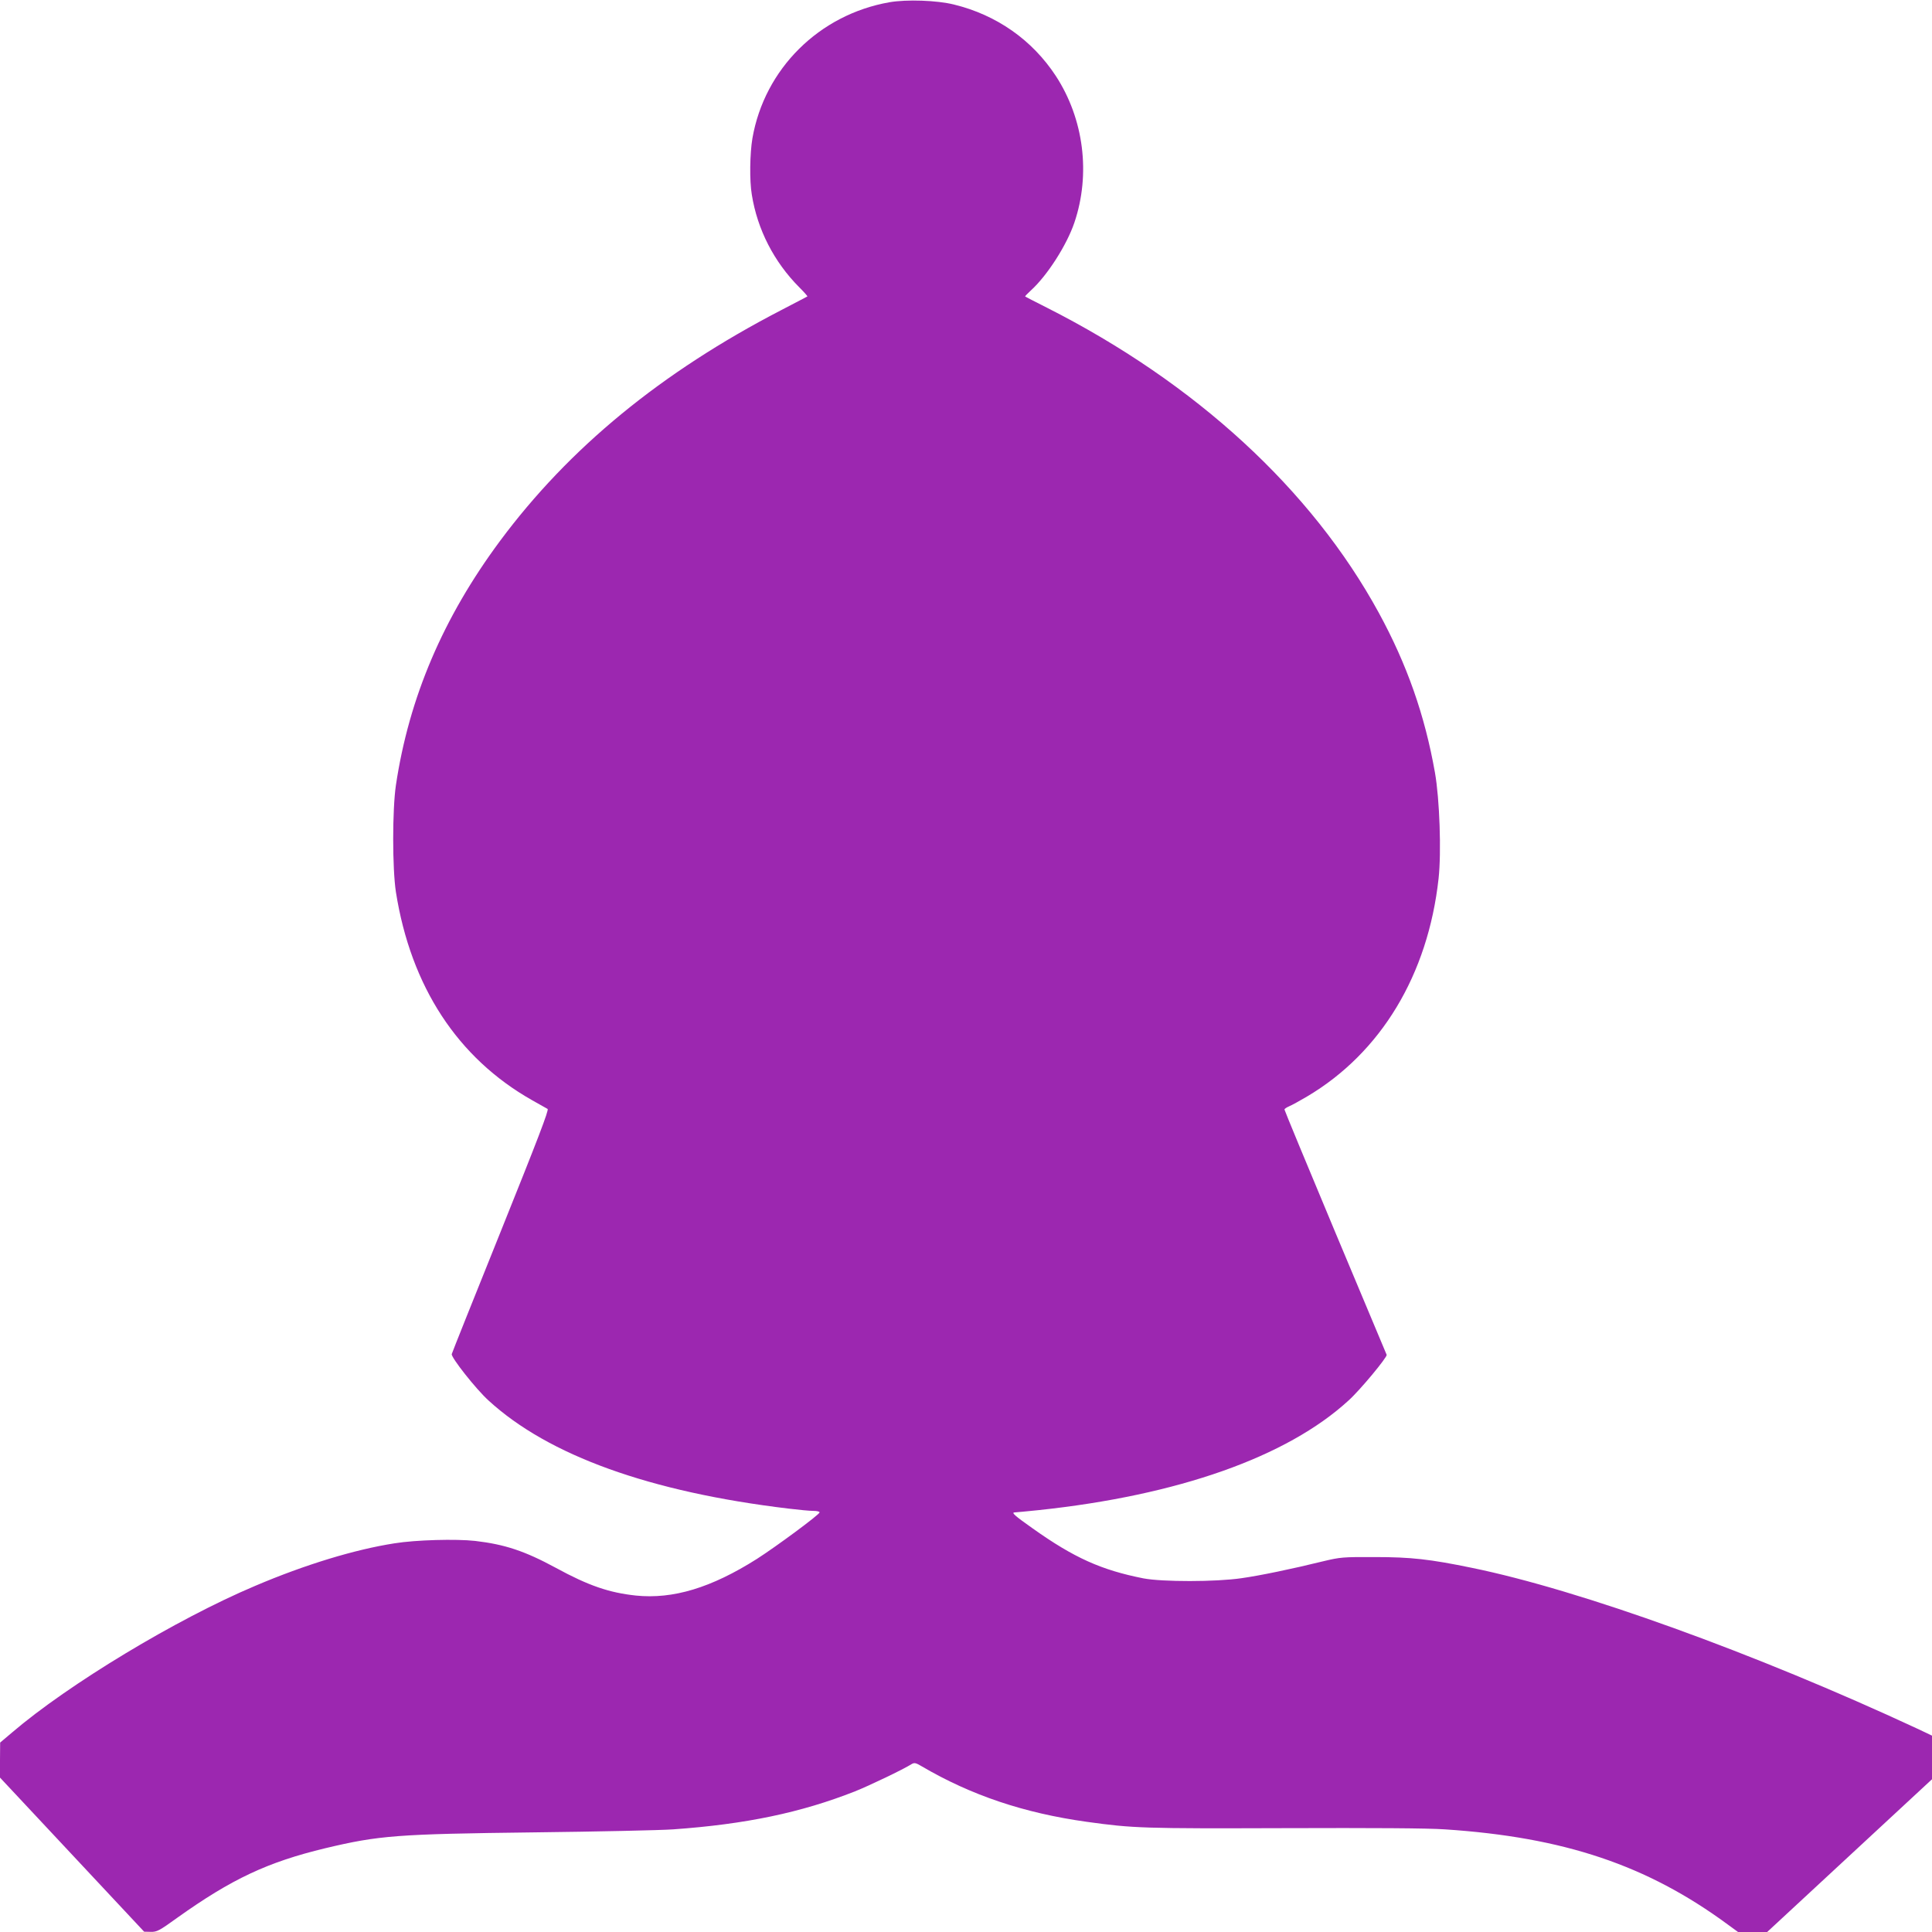 <?xml version="1.0" standalone="no"?>
<!DOCTYPE svg PUBLIC "-//W3C//DTD SVG 20010904//EN"
 "http://www.w3.org/TR/2001/REC-SVG-20010904/DTD/svg10.dtd">
<svg version="1.0" xmlns="http://www.w3.org/2000/svg"
 width="1280pt" height="1280pt" viewBox="0 0 1280 1280"
 preserveAspectRatio="xMidYMid meet">
<g transform="translate(0,1280) scale(0.1,-0.1)"
fill="#9c27b0" stroke="none">
<path d="M5892 12785 c-465 -82 -827 -441 -907 -901 -17 -100 -20 -280 -4
-374 37 -231 147 -445 314 -613 32 -32 56 -59 54 -61 -2 -1 -79 -42 -172 -90
-796 -412 -1406 -913 -1865 -1531 -376 -507 -602 -1036 -689 -1617 -24 -163
-24 -551 0 -708 99 -626 409 -1100 902 -1379 50 -28 96 -54 103 -58 10 -6 -65
-201 -309 -808 -177 -440 -324 -807 -326 -816 -6 -21 160 -232 244 -308 397
-364 1069 -606 1988 -716 66 -8 139 -15 163 -15 23 0 42 -4 42 -10 0 -14 -287
-226 -415 -308 -303 -192 -556 -268 -802 -243 -177 19 -313 65 -531 184 -205
111 -337 155 -534 178 -126 14 -393 7 -535 -16 -263 -41 -592 -141 -923 -282
-521 -220 -1237 -652 -1611 -972 l-78 -66 -1 -116 0 -116 478 -511 477 -510
44 -1 c40 -1 56 7 175 93 362 258 599 369 981 461 357 85 475 94 1380 105 424
5 840 14 925 20 480 34 848 111 1205 252 91 36 321 146 374 180 19 11 27 10
69 -15 326 -191 676 -309 1092 -367 309 -43 375 -45 1308 -42 590 2 951 0
1065 -8 789 -52 1339 -237 1872 -629 l70 -51 96 0 97 0 546 506 546 506 0 145
0 144 -97 46 c-1073 499 -2234 919 -2953 1066 -277 57 -401 71 -640 71 -213 1
-231 -1 -340 -27 -211 -52 -424 -96 -545 -113 -170 -25 -525 -25 -650 -1 -278
55 -459 136 -732 330 -122 86 -145 107 -120 107 8 0 79 7 158 15 924 98 1645
352 2053 726 76 68 258 288 253 303 -3 6 -156 372 -341 813 -185 442 -336 807
-336 812 0 5 14 14 30 21 17 7 70 36 119 65 490 290 802 807 872 1445 19 173
7 525 -24 701 -67 380 -185 716 -372 1059 -446 817 -1214 1523 -2200 2022 -77
39 -142 72 -143 74 -2 1 15 19 38 40 108 98 237 299 288 449 109 322 63 687
-123 972 -156 238 -392 404 -675 473 -112 28 -314 35 -428 15z"/>
</g>
</svg>
